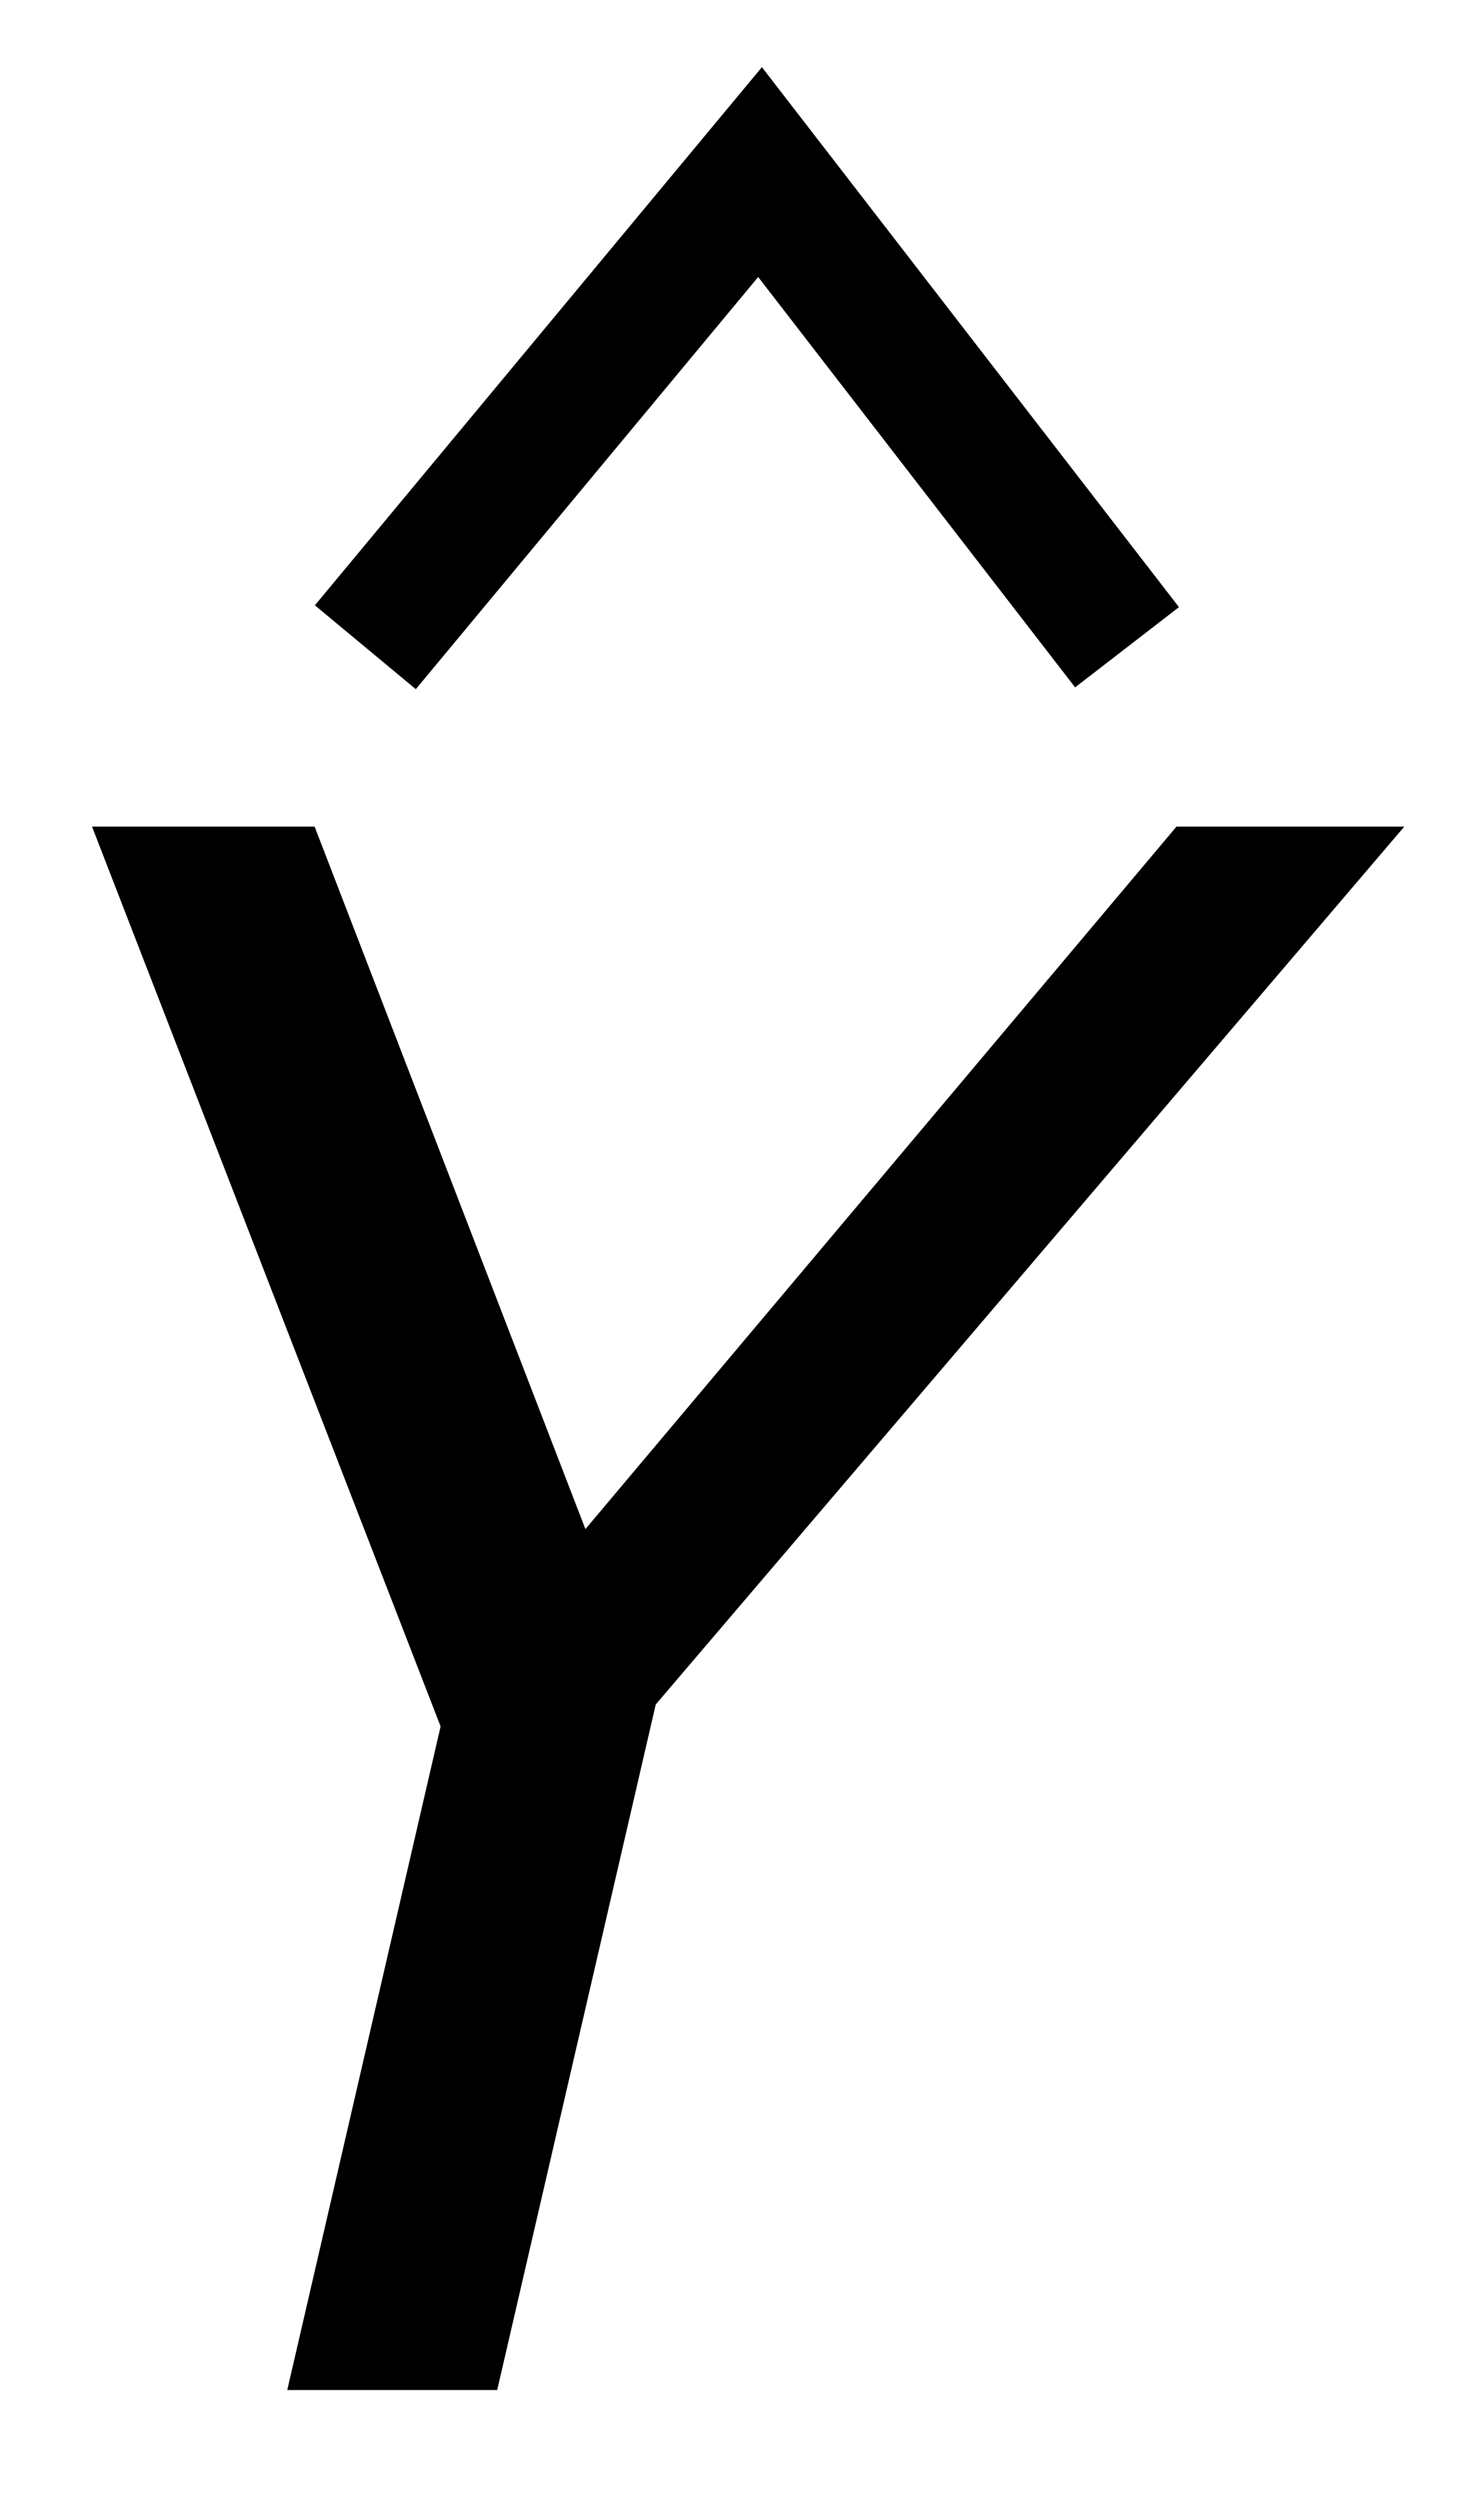 <?xml version="1.0" encoding="UTF-8" standalone="no"?>
<!-- Created with Inkscape (http://www.inkscape.org/) -->

<svg
   xmlns:dc="http://purl.org/dc/elements/1.1/"
   xmlns:cc="http://creativecommons.org/ns#"
   xmlns:rdf="http://www.w3.org/1999/02/22-rdf-syntax-ns#"
   xmlns:svg="http://www.w3.org/2000/svg"
   xmlns="http://www.w3.org/2000/svg"
   xmlns:sodipodi="http://sodipodi.sourceforge.net/DTD/sodipodi-0.dtd"
   xmlns:inkscape="http://www.inkscape.org/namespaces/inkscape"
   width="7"
   height="12"
   id="svg2"
   version="1.1"
   inkscape:version="0.91 r13725"
   sodipodi:docname="Yhatitalicsm.svg">
  <defs
     id="defs4" />
  <sodipodi:namedview
     id="base"
     pagecolor="#ffffff"
     bordercolor="#666666"
     borderopacity="1.0"
     inkscape:pageopacity="0.0"
     inkscape:pageshadow="2"
     inkscape:zoom="45.254834"
     inkscape:cx="13.365405"
     inkscape:cy="6.7135786"
     inkscape:document-units="px"
     inkscape:current-layer="layer1"
     showgrid="true"
     showguides="true"
     inkscape:guide-bbox="true"
     showborder="true"
     borderlayer="false"
     width="12px"
     inkscape:window-width="1920"
     inkscape:window-height="1018"
     inkscape:window-x="-8"
     inkscape:window-y="-8"
     inkscape:window-maximized="1"
     fit-margin-top="0"
     fit-margin-left="0"
     fit-margin-right="0"
     fit-margin-bottom="0"
     inkscape:snap-grids="false">
    <sodipodi:guide
       orientation="0,1"
       position="270.36,499.952"
       id="guide3008" />
    <sodipodi:guide
       orientation="1,0"
       position="264.89,490.416"
       id="guide3010" />
    <sodipodi:guide
       orientation="1,0"
       position="273.398,489.621"
       id="guide3012" />
    <sodipodi:guide
       orientation="0,1"
       position="-9.314,12.645"
       id="guide3003" />
    <sodipodi:guide
       orientation="0,1"
       position="-36.689,10.77"
       id="guide3005" />
    <inkscape:grid
       type="xygrid"
       id="grid3769"
       empspacing="5"
       visible="true"
       enabled="true"
       snapvisiblegridlinesonly="true"
       originx="-1.502"
       originy="0.457" />
  </sodipodi:namedview>
  <g
     inkscape:groupmode="layer"
     id="layer2"
     inkscape:label="Real hat"
     style="display:none"
     sodipodi:insensitive="true"
     transform="translate(-1.605,-5.818)">
    <flowRoot
       xml:space="preserve"
       id="flowRoot3026"
       style="font-style:normal;font-weight:normal;font-size:13px;line-height:125%;font-family:Sans;letter-spacing:0px;word-spacing:0px;display:inline;fill:#000000;fill-opacity:1;stroke:none"
       transform="matrix(1.028,0,0,0.713,-27.424,-15.159)"><flowRegion
         id="flowRegion3028"><rect
           id="rect3030"
           width="26.693"
           height="17.678"
           x="26.34"
           y="18.055" /></flowRegion><flowPara
         id="flowPara3034">˄</flowPara></flowRoot>  </g>
  <g
     inkscape:label="SVG version"
     inkscape:groupmode="layer"
     id="layer1"
     transform="translate(-2.726,-1040.796)"
     style="display:inline">
    <path
       style="fill:none;stroke:#000000;stroke-width:0.63px;stroke-linecap:butt;stroke-linejoin:miter;stroke-opacity:1"
       d="m 4.48,1043.903 1.895,-2.281 1.762,2.281"
       id="path3006"
       inkscape:connector-curvature="0"
       sodipodi:nodetypes="ccc" />
    <g
       style="font-style:normal;font-weight:normal;font-size:40px;line-height:125%;font-family:Sans;letter-spacing:0px;word-spacing:0px;display:inline;fill:#000000;fill-opacity:1;stroke:none"
       id="text3009"
       transform="matrix(0.759,0,0,0.759,3.46,253.829)">
      <path
         d="m 7.916,1042.075 -4.735,5.552 -1.003,4.336 -1.328,0 0.97,-4.197 -2.205,-5.691 1.408,0 1.713,4.443 3.739,-4.443 z"
         style="font-style:oblique;font-variant:normal;font-stretch:normal;font-size:13.6px;font-family:Verdana;-inkscape-font-specification:'Verdana Oblique'"
         id="path3014"
         inkscape:connector-curvature="0" />
    </g>
  </g>
</svg>
